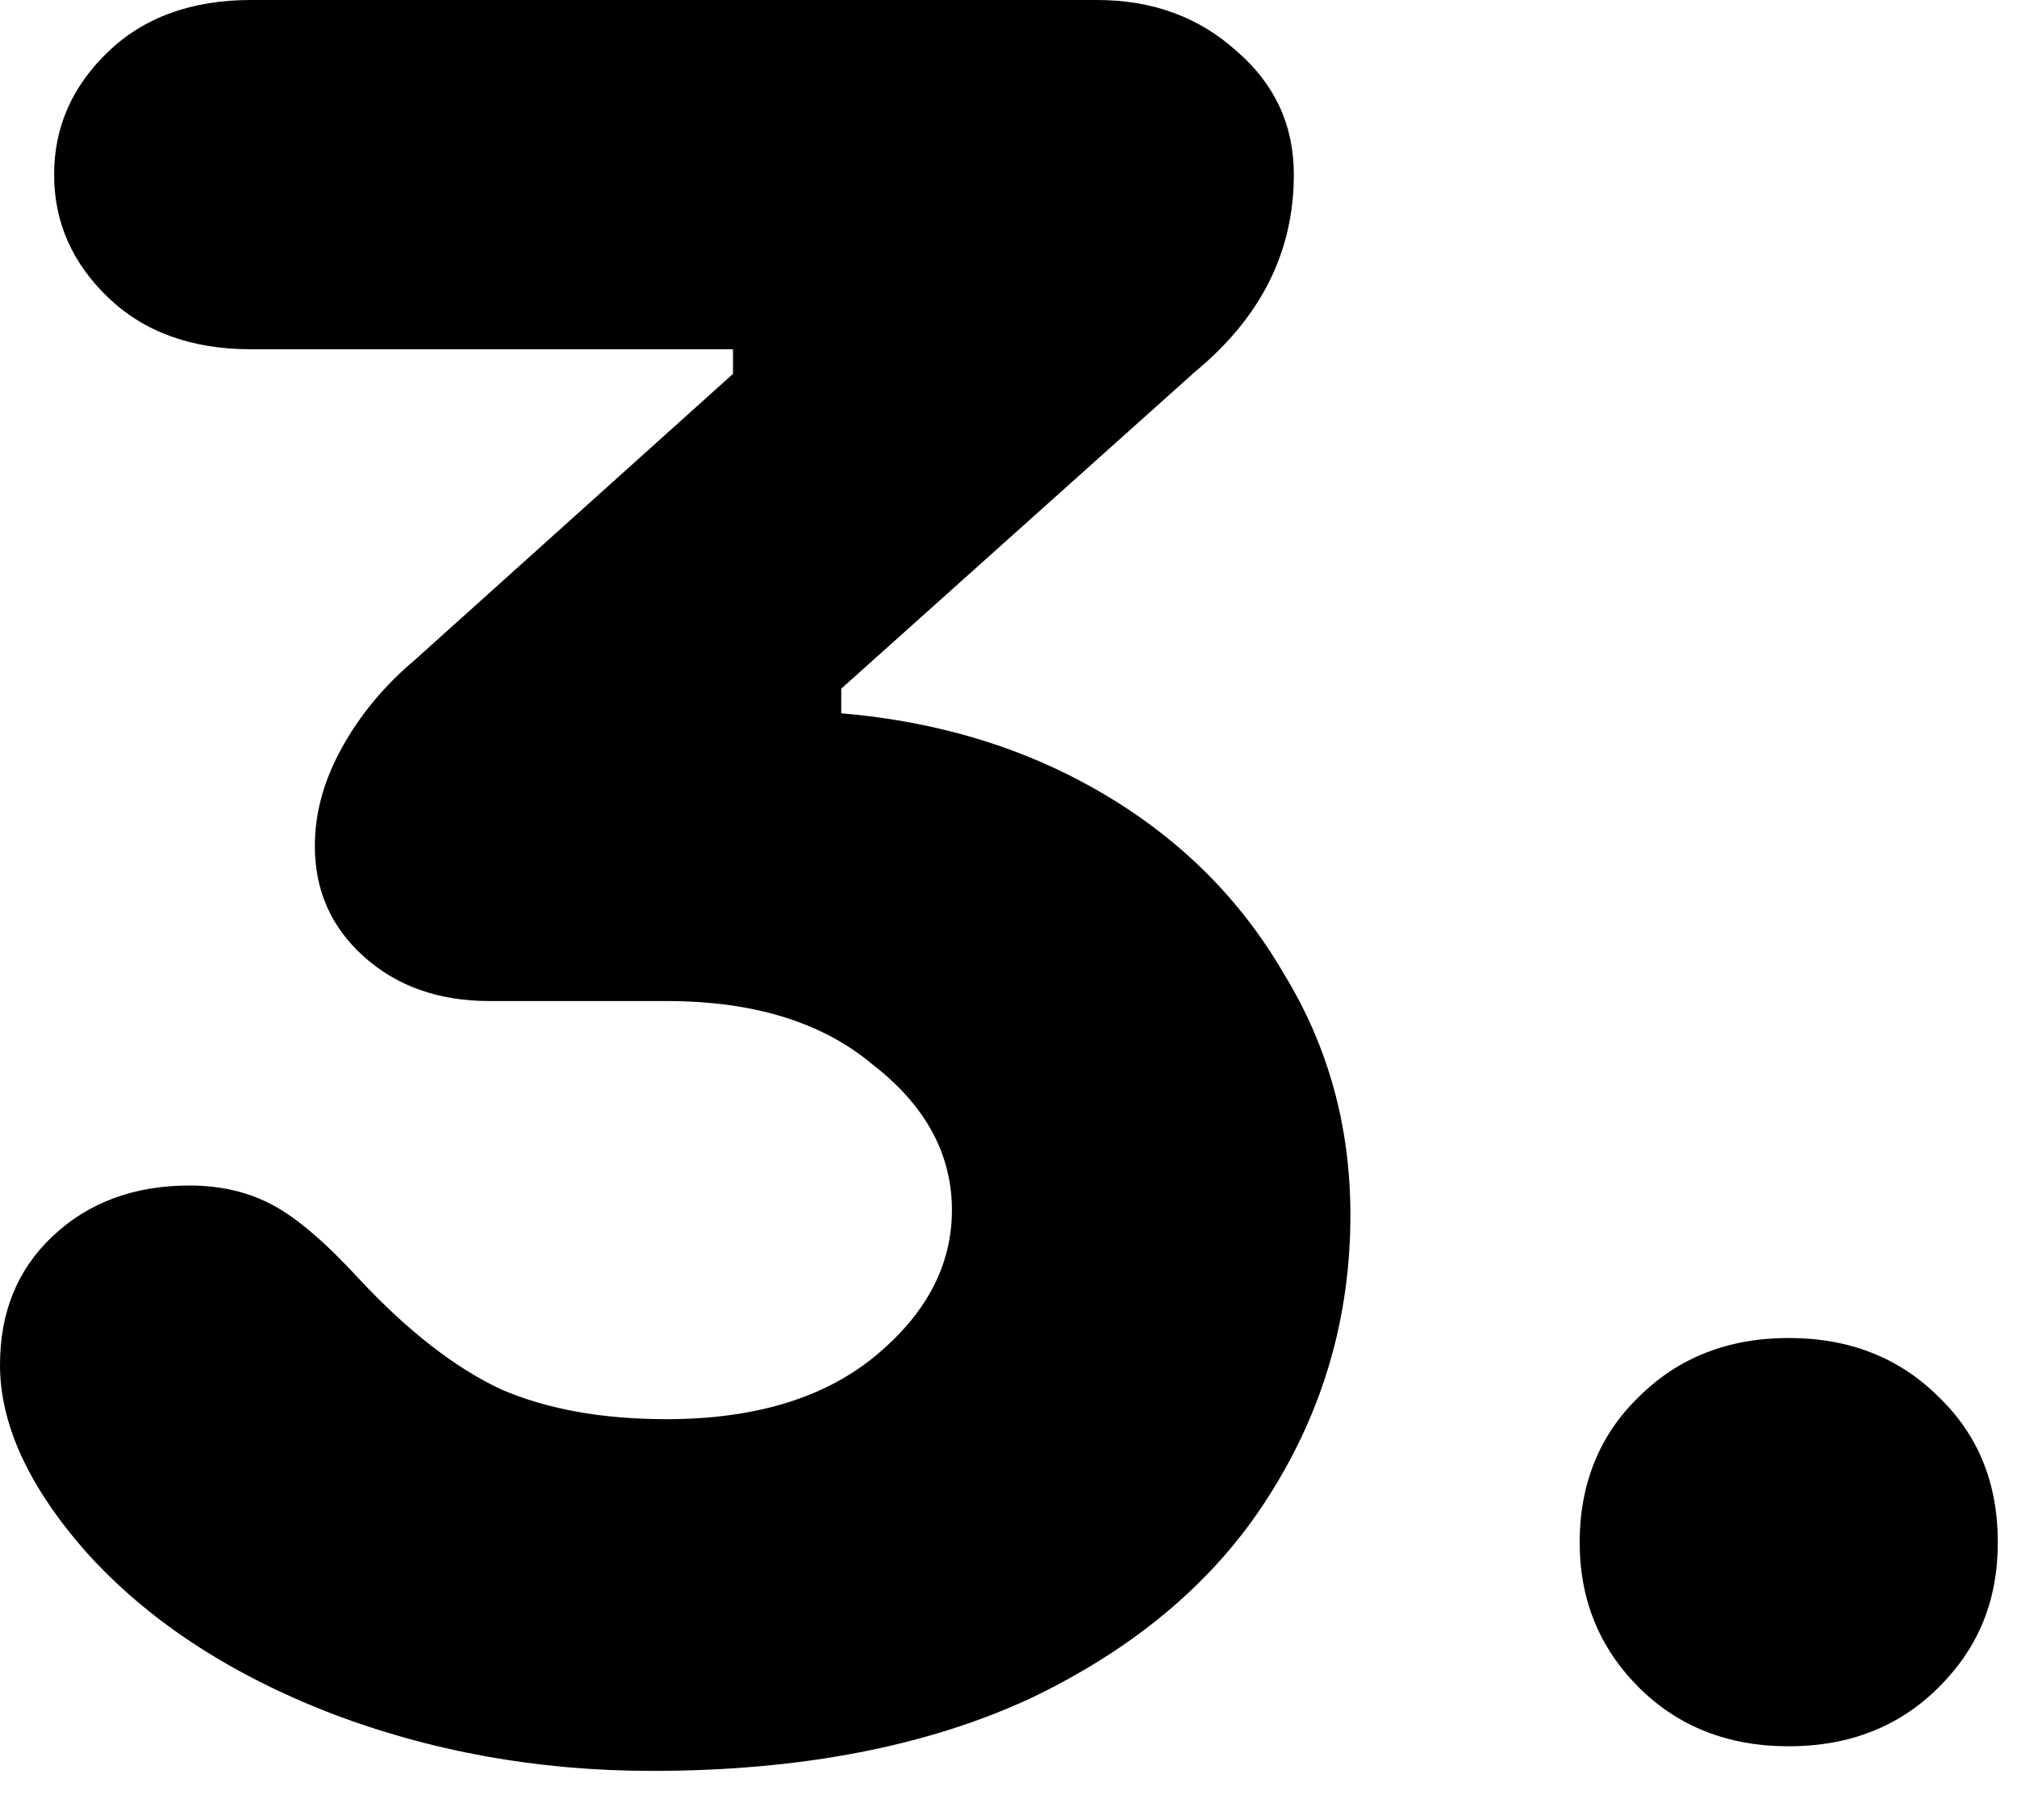 <svg viewBox="0 0 41 37" xmlns="http://www.w3.org/2000/svg"><path d="m17.1 14.5c2 .17 3.78.72 5.35 1.65s2.78 2.15 3.65 3.65c.9 1.47 1.35 3.1 1.35 4.9 0 2.07-.55 3.97-1.65 5.7-1.07 1.7-2.67 3.07-4.8 4.1-2.13 1-4.72 1.5-7.75 1.5-2.33 0-4.53-.4-6.6-1.2-2.03-.8-3.67-1.88-4.9-3.25-1.17-1.33-1.75-2.6-1.75-3.8 0-1.07.35-1.93 1.05-2.6.73-.7 1.67-1.05 2.8-1.05.63 0 1.2.13 1.7.4s1.08.77 1.75 1.5c1 1.07 1.97 1.82 2.9 2.25.93.4 2.05.6 3.35.6 1.77 0 3.17-.42 4.2-1.25 1.07-.87 1.6-1.87 1.6-3s-.53-2.12-1.6-2.95c-1.03-.87-2.43-1.3-4.2-1.3h-3.6c-1.03 0-1.88-.3-2.55-.9s-1-1.35-1-2.25c0-.67.18-1.33.55-2s.87-1.27 1.5-1.8l6.45-5.8v-.5h-9.8c-1.2 0-2.17-.35-2.9-1.05s-1.1-1.53-1.1-2.5.37-1.8 1.1-2.5 1.7-1.05 2.9-1.05h17.2c1.13 0 2.08.35 2.85 1.05.77.67 1.15 1.5 1.15 2.5 0 1.57-.67 2.9-2 4l-7.2 6.45v.5zm19.26 21c-1.23 0-2.25-.4-3.05-1.2s-1.2-1.78-1.2-2.95.4-2.18 1.2-2.95c.8-.8 1.82-1.2 3.05-1.2s2.25.4 3.05 1.2c.8.77 1.2 1.75 1.2 2.95s-.4 2.15-1.2 2.95-1.82 1.2-3.05 1.2z"/></svg>